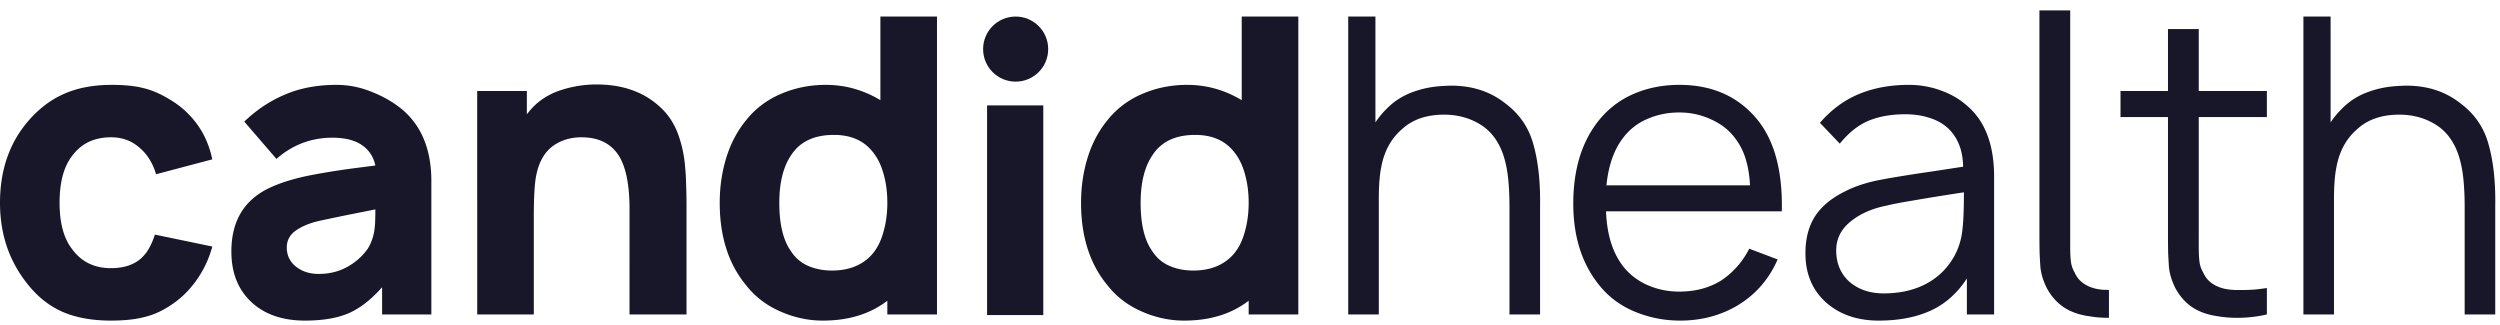 <svg xmlns="http://www.w3.org/2000/svg" width="439" height="57" fill="none"><path fill="#171729" d="M27.41 30.595c-.604-2-1.58-3.557-2.93-4.673-1.37-1.209-3.033-1.813-4.986-1.813-2.953 0-5.231 1.092-6.835 3.278-1.465 1.883-2.197 4.626-2.197 8.23 0 3.534.732 6.242 2.197 8.125 1.627 2.232 3.906 3.348 6.835 3.348 2.185 0 3.929-.558 5.23-1.674.629-.581 1.117-1.197 1.466-1.848.371-.651.709-1.441 1.01-2.371l10.08 2.092a18.525 18.525 0 0 1-2.477 5.475c-1.116 1.674-2.418 3.069-3.906 4.185-1.743 1.302-3.452 2.173-5.126 2.615-1.674.488-3.766.733-6.277.733-3.301 0-6.138-.512-8.509-1.535-2.371-1.046-4.429-2.685-6.173-4.917C1.604 45.846 0 41.103 0 35.617c0-5.65 1.604-10.38 4.812-14.193 1.884-2.232 4.01-3.871 6.382-4.918 2.372-1.069 5.185-1.604 8.44-1.604 2.208 0 4.045.186 5.51.558 1.51.349 3.091 1.035 4.742 2.058a15.624 15.624 0 0 1 4.743 4.324c1.279 1.767 2.162 3.813 2.65 6.138l-9.869 2.615Zm39.688 24.62v-4.777c-1.953 2.209-3.94 3.743-5.963 4.603-2 .837-4.522 1.256-7.567 1.256-3.976 0-7.126-1.093-9.451-3.279-2.325-2.185-3.487-5.138-3.487-8.857 0-5.417 2.301-9.172 6.904-11.264 1.884-.86 4.162-1.558 6.836-2.093 2.696-.534 5.823-1.023 9.38-1.464l2.162-.28c-.325-1.534-1.115-2.731-2.37-3.591-1.256-.86-2.977-1.29-5.162-1.29-1.906 0-3.697.325-5.37.976a14.77 14.77 0 0 0-4.464 2.755l-5.65-6.556c2.186-2.092 4.592-3.685 7.22-4.778 2.626-1.116 5.614-1.674 8.961-1.674 2.116 0 4.174.407 6.173 1.22 2.023.791 3.801 1.814 5.335 3.07 3.441 2.883 5.162 7.09 5.162 12.624v23.4h-8.649Zm-1.186-18.447c-1.139.232-2.534.511-4.184.837-1.628.325-3.522.72-5.684 1.185-1.698.395-3.07.965-4.115 1.71-1.047.743-1.57 1.731-1.57 2.963 0 1.372.535 2.488 1.604 3.348 1.07.86 2.407 1.29 4.01 1.29 1.837 0 3.5-.407 4.988-1.22 1.51-.837 2.731-1.93 3.661-3.278.28-.465.5-.93.663-1.395.186-.488.325-1 .418-1.535.093-.558.151-1.15.175-1.778.023-.651.034-1.36.034-2.127Zm54.641-.523v18.97h-10.009V36.698c0-4.998-.871-8.44-2.615-10.323-1.372-1.51-3.313-2.266-5.824-2.266-1.929 0-3.603.511-5.022 1.534-1.464 1.093-2.429 2.767-2.894 5.022-.302 1.348-.453 3.836-.453 7.463v17.087h-9.94V15.983h8.72v4.08l.487-.592c1.349-1.628 3.092-2.813 5.231-3.557a19.987 19.987 0 0 1 6.556-1.081c4.743 0 8.568 1.43 11.474 4.289 1.302 1.302 2.266 2.86 2.894 4.673a21.82 21.82 0 0 1 1.151 5.545c.093.93.151 1.964.174 3.103.047 1.14.07 2.407.07 3.802Zm43.982-33.339v52.31h-8.718v-2.407c-3.022 2.325-6.8 3.488-11.334 3.488-2.58 0-5.091-.547-7.532-1.64-2.418-1.069-4.406-2.603-5.963-4.603-3.069-3.72-4.604-8.532-4.604-14.437 0-2.79.384-5.429 1.151-7.916.767-2.488 1.918-4.673 3.453-6.556 1.627-2.046 3.661-3.592 6.102-4.639 2.465-1.069 5.103-1.604 7.916-1.604 3.418 0 6.615.895 9.591 2.686V2.906h9.938Zm-8.718 32.71c0-1.882-.232-3.614-.697-5.195-.442-1.581-1.128-2.906-2.058-3.976-1.558-1.836-3.766-2.755-6.626-2.755-3.441 0-5.928 1.163-7.463 3.488-1.418 2.046-2.127 4.859-2.127 8.439 0 3.696.663 6.498 1.988 8.404.767 1.21 1.778 2.093 3.034 2.65 1.279.559 2.685.837 4.22.837 2.952 0 5.277-.918 6.974-2.754.93-1.047 1.616-2.372 2.058-3.976.465-1.604.697-3.325.697-5.161Zm27.385-17.109v36.82h-9.869v-36.82h9.869Zm44.783-15.601v52.31h-8.718v-2.407c-3.023 2.325-6.801 3.488-11.334 3.488-2.581 0-5.091-.547-7.533-1.64-2.417-1.069-4.405-2.603-5.963-4.603-3.069-3.72-4.603-8.532-4.603-14.437 0-2.79.384-5.429 1.151-7.916.767-2.488 1.918-4.673 3.452-6.556 1.628-2.046 3.662-3.592 6.103-4.639 2.464-1.069 5.103-1.604 7.916-1.604 3.418 0 6.614.895 9.59 2.686V2.906h9.939Zm-8.718 32.71c0-1.882-.233-3.614-.698-5.195-.441-1.581-1.127-2.906-2.057-3.976-1.558-1.836-3.767-2.755-6.626-2.755-3.441 0-5.928 1.163-7.463 3.488-1.418 2.046-2.127 4.859-2.127 8.439 0 3.696.662 6.498 1.988 8.404.767 1.21 1.778 2.093 3.034 2.65 1.278.559 2.685.837 4.219.837 2.953 0 5.278-.918 6.975-2.754.93-1.047 1.616-2.372 2.057-3.976.465-1.604.698-3.325.698-5.161Zm51.168.559v19.04h-5.371v-18.9c0-1.744-.07-3.325-.209-4.743-.14-1.442-.384-2.744-.732-3.906-.349-1.163-.814-2.186-1.395-3.069a9.016 9.016 0 0 0-2.232-2.371c-2-1.395-4.301-2.093-6.905-2.093-3.092 0-5.556.849-7.393 2.546-1.93 1.65-3.15 3.894-3.662 6.73-.279 1.372-.418 3.244-.418 5.615v20.191h-5.371V2.906h4.778v18.587a14.084 14.084 0 0 1 1.883-2.301 12.153 12.153 0 0 1 4.499-2.965 17.485 17.485 0 0 1 5.335-1.115 4.59 4.59 0 0 1 .628-.035c.279-.024.604-.035.976-.035 3.72 0 6.894 1.046 9.521 3.138 2.487 1.86 4.126 4.278 4.917 7.254.837 2.999 1.22 6.58 1.151 10.74Zm14.483 10.462c1.116 1.464 2.546 2.592 4.29 3.382 1.767.79 3.661 1.186 5.684 1.186 2.86 0 5.347-.674 7.463-2.023 2.046-1.395 3.65-3.231 4.812-5.51l4.987 1.884c-1.534 3.51-3.906 6.219-7.114 8.125-2.976 1.744-6.312 2.616-10.009 2.616-2.836 0-5.544-.547-8.125-1.64-2.511-1.069-4.58-2.65-6.207-4.742-2.953-3.72-4.429-8.44-4.429-14.159 0-5.975 1.476-10.822 4.429-14.542 1.697-2.115 3.766-3.696 6.207-4.742 2.441-1.047 5.103-1.57 7.986-1.57 5.859 0 10.462 2.081 13.81 6.243 2.952 3.72 4.347 9.043 4.184 15.971h-30.862c.139 3.953 1.104 7.126 2.894 9.52Zm.07-22.389c-1.581 2.07-2.546 4.836-2.894 8.3h25.213c-.093-1.744-.349-3.29-.768-4.638a11.581 11.581 0 0 0-1.918-3.732c-1.069-1.394-2.476-2.475-4.219-3.243-1.721-.79-3.557-1.185-5.51-1.185-2.023 0-3.906.383-5.649 1.15a10.37 10.37 0 0 0-4.255 3.348Zm60.399 30.967v-6.312c-1.697 2.604-3.824 4.487-6.381 5.65-2.558 1.162-5.592 1.744-9.102 1.744-3.766 0-6.859-1.07-9.276-3.209-2.395-2.162-3.592-5.033-3.592-8.613 0-2.535.546-4.673 1.639-6.417 1.092-1.744 2.848-3.22 5.266-4.429 1.72-.883 3.696-1.546 5.928-1.988 2.255-.441 5.463-.964 9.625-1.569l5.231-.802c-.023-1.534-.279-2.871-.767-4.01-.489-1.163-1.174-2.128-2.058-2.895-.883-.767-1.953-1.337-3.208-1.709-1.232-.395-2.616-.592-4.15-.592-2.371 0-4.464.36-6.277 1.08-1.86.745-3.592 2.105-5.196 4.08l-3.488-3.66c2.023-2.326 4.313-4.011 6.87-5.058 2.581-1.069 5.499-1.604 8.753-1.604 1.953 0 3.813.326 5.58.977 1.79.627 3.348 1.534 4.673 2.72 3.139 2.697 4.708 6.835 4.708 12.415v24.201h-4.778Zm-.523-21.446c-3.65.558-6.602 1.034-8.857 1.43-2.256.371-3.825.674-4.708.906-2.604.512-4.743 1.465-6.417 2.86-1.627 1.348-2.441 3.01-2.441 4.986 0 2.279.767 4.115 2.302 5.51 1.581 1.372 3.592 2.058 6.033 2.058 2.882 0 5.382-.57 7.497-1.709 2.139-1.14 3.801-2.801 4.987-4.987a12.241 12.241 0 0 0 1.325-4.324 36.99 36.99 0 0 0 .21-2.825c.046-1.116.069-2.417.069-3.905Zm25.465 22.039c-1.209 0-2.29-.081-3.244-.244-1.813-.232-3.336-.744-4.568-1.534-1.232-.79-2.255-1.918-3.069-3.383-.628-1.232-1.011-2.464-1.151-3.697a106.59 106.59 0 0 1-.139-2.44c-.023-1-.035-2.174-.035-3.523V1.825h5.405v41.638c0 1.046.047 1.907.14 2.58a4.93 4.93 0 0 0 .662 1.85c.372.86.977 1.545 1.814 2.057.86.511 1.825.813 2.894.906.163.024.349.035.558.035.209 0 .454.012.733.035v4.882Zm15.773-14.995v2.65c0 1.046.047 1.907.14 2.58.093.652.313 1.268.662 1.85.372.86.977 1.545 1.814 2.057.86.511 1.824.813 2.894.906.232.024.511.047.837.07h1.186c.72 0 1.441-.023 2.162-.07a39.64 39.64 0 0 0 2.266-.279v4.638a22.673 22.673 0 0 1-5.161.593c-1.209 0-2.29-.081-3.243-.244-1.813-.232-3.336-.744-4.568-1.534-1.232-.79-2.255-1.918-3.069-3.383-.628-1.232-1.011-2.464-1.151-3.697a106.59 106.59 0 0 1-.139-2.44c-.024-1-.035-2.174-.035-3.523V20.552h-8.335v-4.569h8.335V5.103h5.405v10.88h11.961v4.569h-11.961v20.26Zm52.063-4.638v19.04h-5.37v-18.9c0-1.744-.07-3.325-.21-4.743-.139-1.442-.383-2.744-.732-3.906-.349-1.163-.814-2.186-1.395-3.069a8.983 8.983 0 0 0-2.232-2.371c-1.999-1.395-4.301-2.093-6.904-2.093-3.093 0-5.557.849-7.394 2.546-1.929 1.65-3.15 3.894-3.661 6.73-.279 1.372-.419 3.244-.419 5.615v20.191h-5.37V2.906h4.777v18.587c.512-.79 1.14-1.557 1.884-2.301a12.15 12.15 0 0 1 4.498-2.965 17.491 17.491 0 0 1 5.336-1.115c.163-.024.372-.035.627-.035.279-.024.605-.035.977-.035 3.72 0 6.893 1.046 9.52 3.138 2.488 1.86 4.127 4.278 4.917 7.254.837 2.999 1.221 6.58 1.151 10.74Z"/><circle cx="178.348" cy="8.621" r="5.715" fill="#171729"/></svg>